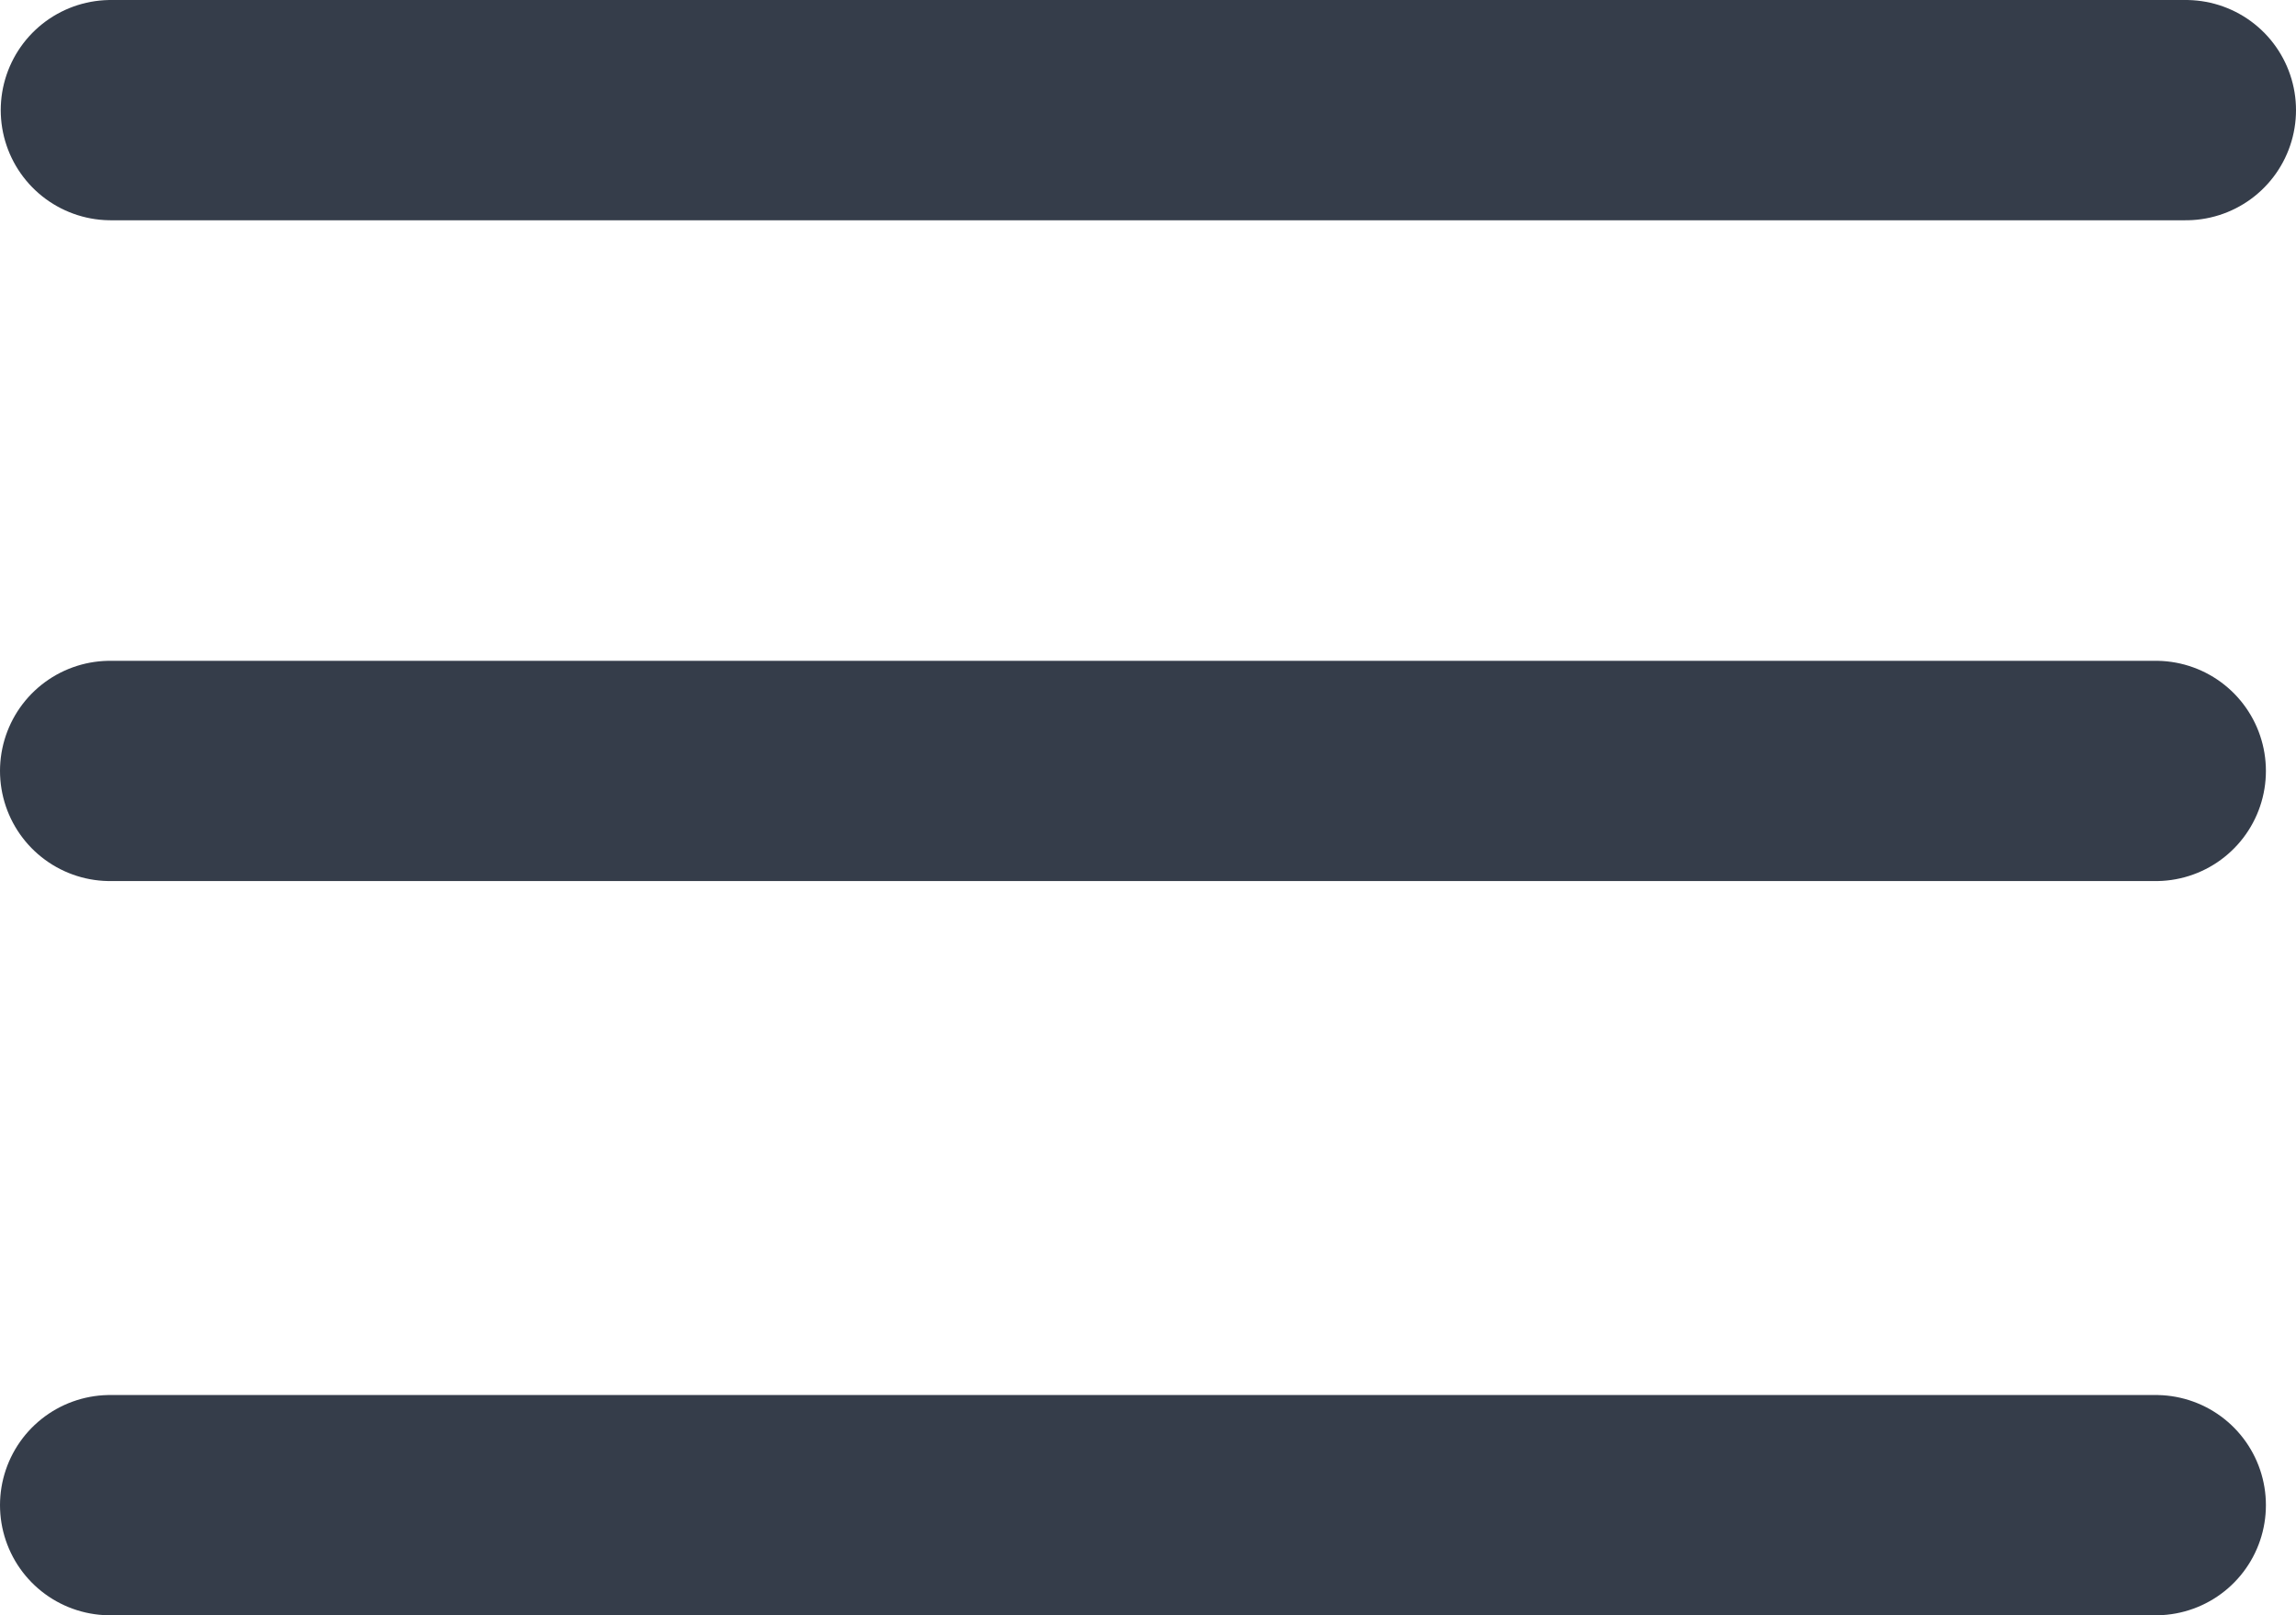 <svg xmlns="http://www.w3.org/2000/svg" width="31.28" height="22" viewBox="0 0 31.28 22"><title>menu</title><line x1="1.51" y1="1.5" x2="29.78" y2="1.5" style="fill:none;stroke:#353d4a;stroke-linecap:round;stroke-miterlimit:10;stroke-width:3px"/><line x1="1.5" y1="10.5" x2="29.37" y2="10.5" style="fill:none;stroke:#353d4a;stroke-linecap:round;stroke-miterlimit:10;stroke-width:3px"/><line x1="1.5" y1="20.5" x2="29.37" y2="20.5" style="fill:none;stroke:#353d4a;stroke-linecap:round;stroke-miterlimit:10;stroke-width:3px"/></svg>